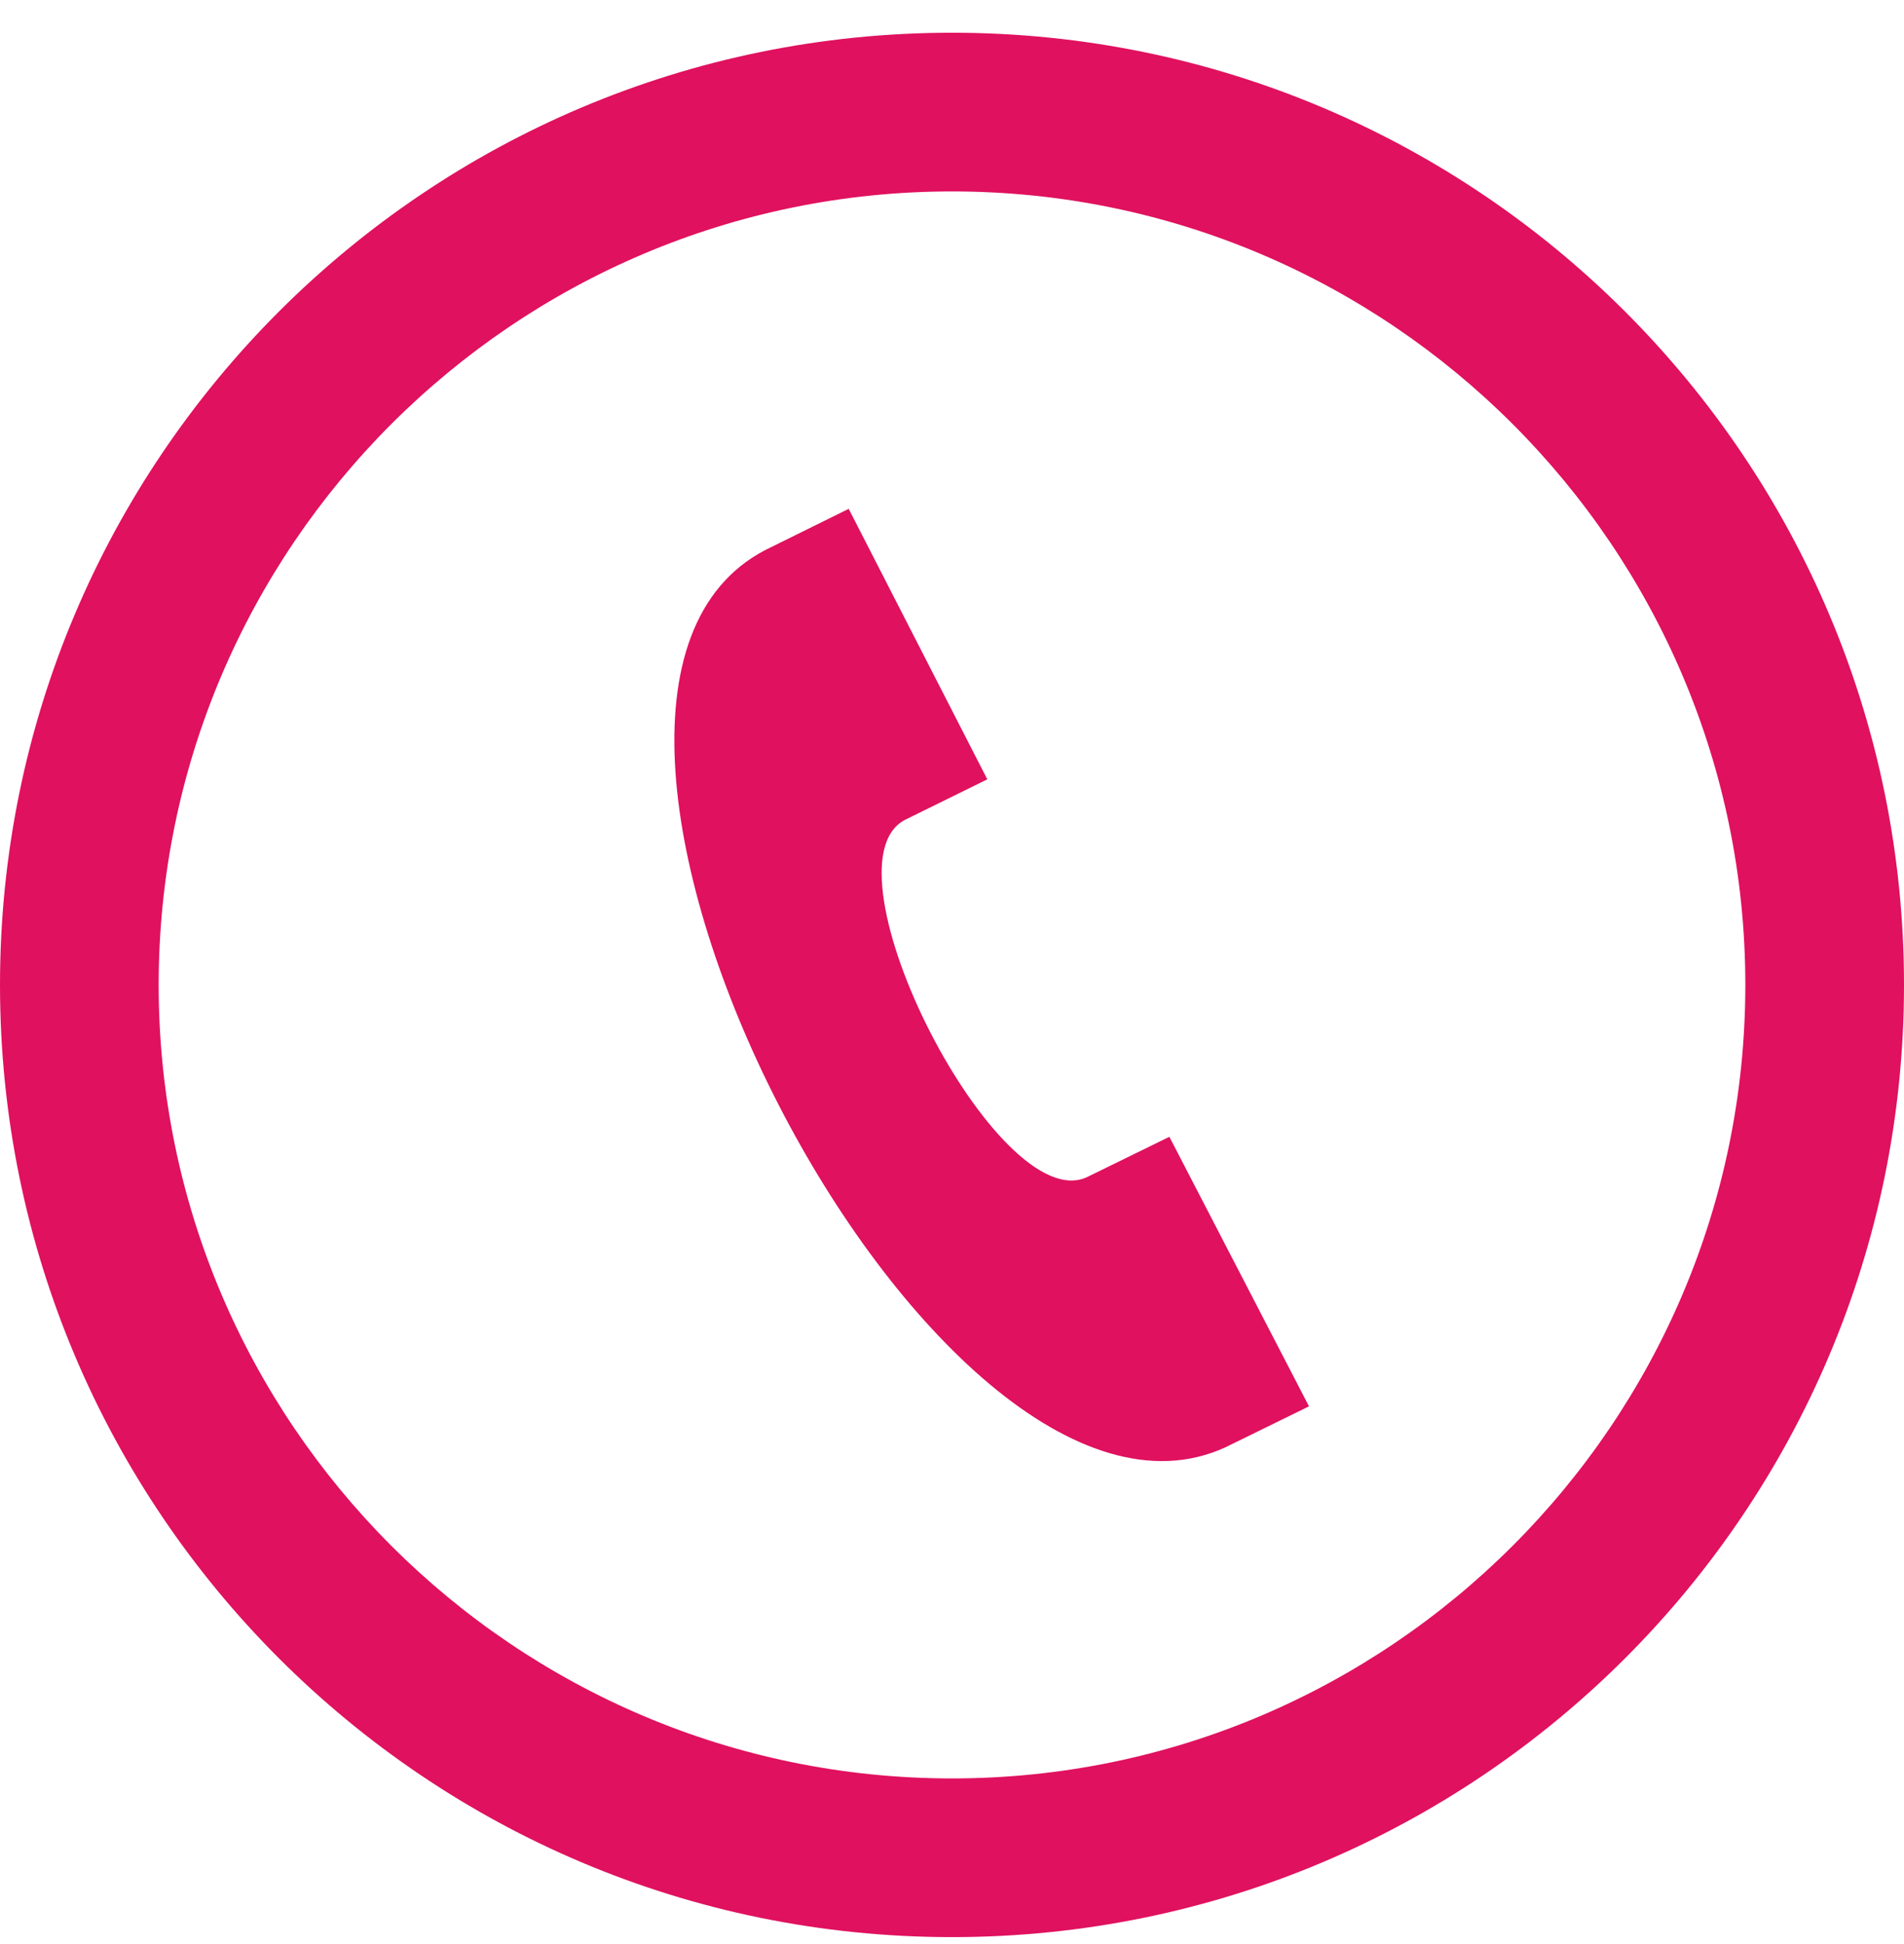 <svg width="48" height="49" viewBox="0 0 48 49" fill="none" xmlns="http://www.w3.org/2000/svg">
    <g clip-path="url(#clip0_1_648)">
        <path
            d="M24 4.825C35.028 4.825 44 13.797 44 24.825C44 35.853 35.028 44.825 24 44.825C12.972 44.825 4 35.853 4 24.825C4 13.797 12.972 4.825 24 4.825ZM24 0.825C10.746 0.825 0 11.571 0 24.825C0 38.079 10.746 48.825 24 48.825C37.254 48.825 48 38.079 48 24.825C48 11.571 37.254 0.825 24 0.825ZM33 35.447L29.48 28.653L27.416 29.663C25.176 30.749 20.616 21.843 22.806 20.669L24.89 19.643L21.396 12.825L19.29 13.865C12.088 17.619 23.524 39.847 30.89 36.481L33 35.447Z"
            fill="#E0115F" />
    </g>
    <defs>
        <clipPath id="clip0_1_648">
            <rect width="48" height="48" fill="white" transform="translate(0 0.825)" />
        </clipPath>
    </defs>
</svg>